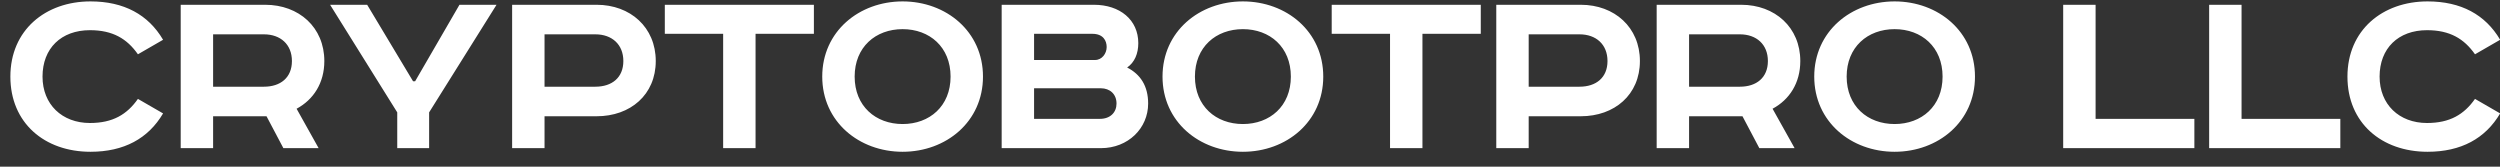 <?xml version="1.0" encoding="UTF-8"?> <svg xmlns="http://www.w3.org/2000/svg" width="135" height="9" viewBox="0 0 135 9" fill="none"><rect x="0" y="0" width="135" height="9" fill="#333333" stroke="none"/> <path d="M8.806 2.148L7.448 2.932C6.86 2.092 6.09 1.63 4.858 1.63C3.304 1.63 2.296 2.61 2.296 4.136C2.296 5.634 3.346 6.642 4.858 6.642C6.09 6.642 6.86 6.18 7.448 5.34L8.806 6.124C8.008 7.482 6.692 8.196 4.886 8.196C2.408 8.196 0.56 6.642 0.56 4.136C0.56 1.63 2.45 0.076 4.886 0.076C6.692 0.076 8.008 0.79 8.806 2.148ZM9.758 0.258H14.322C16.142 0.258 17.514 1.476 17.514 3.296C17.514 4.486 16.926 5.382 16.016 5.872L17.206 8H15.302L14.392 6.278H11.508V8H9.758V0.258ZM11.508 1.854V4.682H14.252C15.148 4.682 15.764 4.192 15.764 3.296C15.764 2.4 15.148 1.854 14.252 1.854H11.508ZM17.825 0.258H19.827L22.305 4.388H22.417L24.811 0.258H26.813L23.173 6.068V8H21.451V6.068L17.825 0.258ZM27.655 0.258H32.219C34.039 0.258 35.411 1.476 35.411 3.296C35.411 5.116 34.039 6.278 32.219 6.278H29.405V8H27.655V0.258ZM29.405 1.854V4.682H32.149C33.045 4.682 33.661 4.192 33.661 3.296C33.661 2.4 33.045 1.854 32.149 1.854H29.405ZM35.9 0.258H43.95V1.826H40.8V8H39.05V1.826H35.9V0.258ZM46.151 4.136C46.151 5.732 47.285 6.698 48.741 6.698C50.197 6.698 51.331 5.732 51.331 4.136C51.331 2.54 50.197 1.574 48.741 1.574C47.285 1.574 46.151 2.54 46.151 4.136ZM53.081 4.136C53.081 6.572 51.093 8.196 48.741 8.196C46.389 8.196 44.401 6.572 44.401 4.136C44.401 1.7 46.389 0.076 48.741 0.076C51.093 0.076 53.081 1.7 53.081 4.136ZM54.09 0.258H59.074C60.474 0.258 61.468 1.07 61.468 2.33C61.468 2.89 61.272 3.366 60.866 3.646C61.58 4.01 62 4.64 62 5.592C62 6.922 60.922 8 59.452 8H54.09V0.258ZM55.84 1.826V3.24H59.13C59.508 3.24 59.76 2.89 59.76 2.54C59.76 2.204 59.578 1.826 58.99 1.826H55.84ZM55.84 4.766V6.418H59.396C59.956 6.418 60.292 6.068 60.292 5.592C60.292 5.088 59.942 4.766 59.438 4.766H55.84ZM64.526 4.136C64.526 5.732 65.66 6.698 67.116 6.698C68.572 6.698 69.706 5.732 69.706 4.136C69.706 2.54 68.572 1.574 67.116 1.574C65.66 1.574 64.526 2.54 64.526 4.136ZM71.456 4.136C71.456 6.572 69.468 8.196 67.116 8.196C64.764 8.196 62.776 6.572 62.776 4.136C62.776 1.7 64.764 0.076 67.116 0.076C69.468 0.076 71.456 1.7 71.456 4.136ZM71.912 0.258H79.962V1.826H76.812V8H75.062V1.826H71.912V0.258ZM80.799 0.258H85.363C87.183 0.258 88.555 1.476 88.555 3.296C88.555 5.116 87.183 6.278 85.363 6.278H82.549V8H80.799V0.258ZM82.549 1.854V4.682H85.293C86.189 4.682 86.805 4.192 86.805 3.296C86.805 2.4 86.189 1.854 85.293 1.854H82.549ZM89.46 0.258H94.025C95.844 0.258 97.216 1.476 97.216 3.296C97.216 4.486 96.629 5.382 95.719 5.872L96.909 8H95.004L94.094 6.278H91.21V8H89.46V0.258ZM91.21 1.854V4.682H93.954C94.85 4.682 95.466 4.192 95.466 3.296C95.466 2.4 94.85 1.854 93.954 1.854H91.21ZM99.719 4.136C99.719 5.732 100.853 6.698 102.309 6.698C103.765 6.698 104.899 5.732 104.899 4.136C104.899 2.54 103.765 1.574 102.309 1.574C100.853 1.574 99.719 2.54 99.719 4.136ZM106.649 4.136C106.649 6.572 104.661 8.196 102.309 8.196C99.957 8.196 97.969 6.572 97.969 4.136C97.969 1.7 99.957 0.076 102.309 0.076C104.661 0.076 106.649 1.7 106.649 4.136ZM111.412 0.258H113.162V6.418H118.496V8H111.412V0.258ZM119.294 0.258H121.044V6.418H126.378V8H119.294V0.258ZM135.008 2.148L133.65 2.932C133.062 2.092 132.292 1.63 131.06 1.63C129.506 1.63 128.498 2.61 128.498 4.136C128.498 5.634 129.548 6.642 131.06 6.642C132.292 6.642 133.062 6.18 133.65 5.34L135.008 6.124C134.21 7.482 132.894 8.196 131.088 8.196C128.61 8.196 126.762 6.642 126.762 4.136C126.762 1.63 128.652 0.076 131.088 0.076C132.894 0.076 134.21 0.79 135.008 2.148Z" fill="white"></path> </svg> 